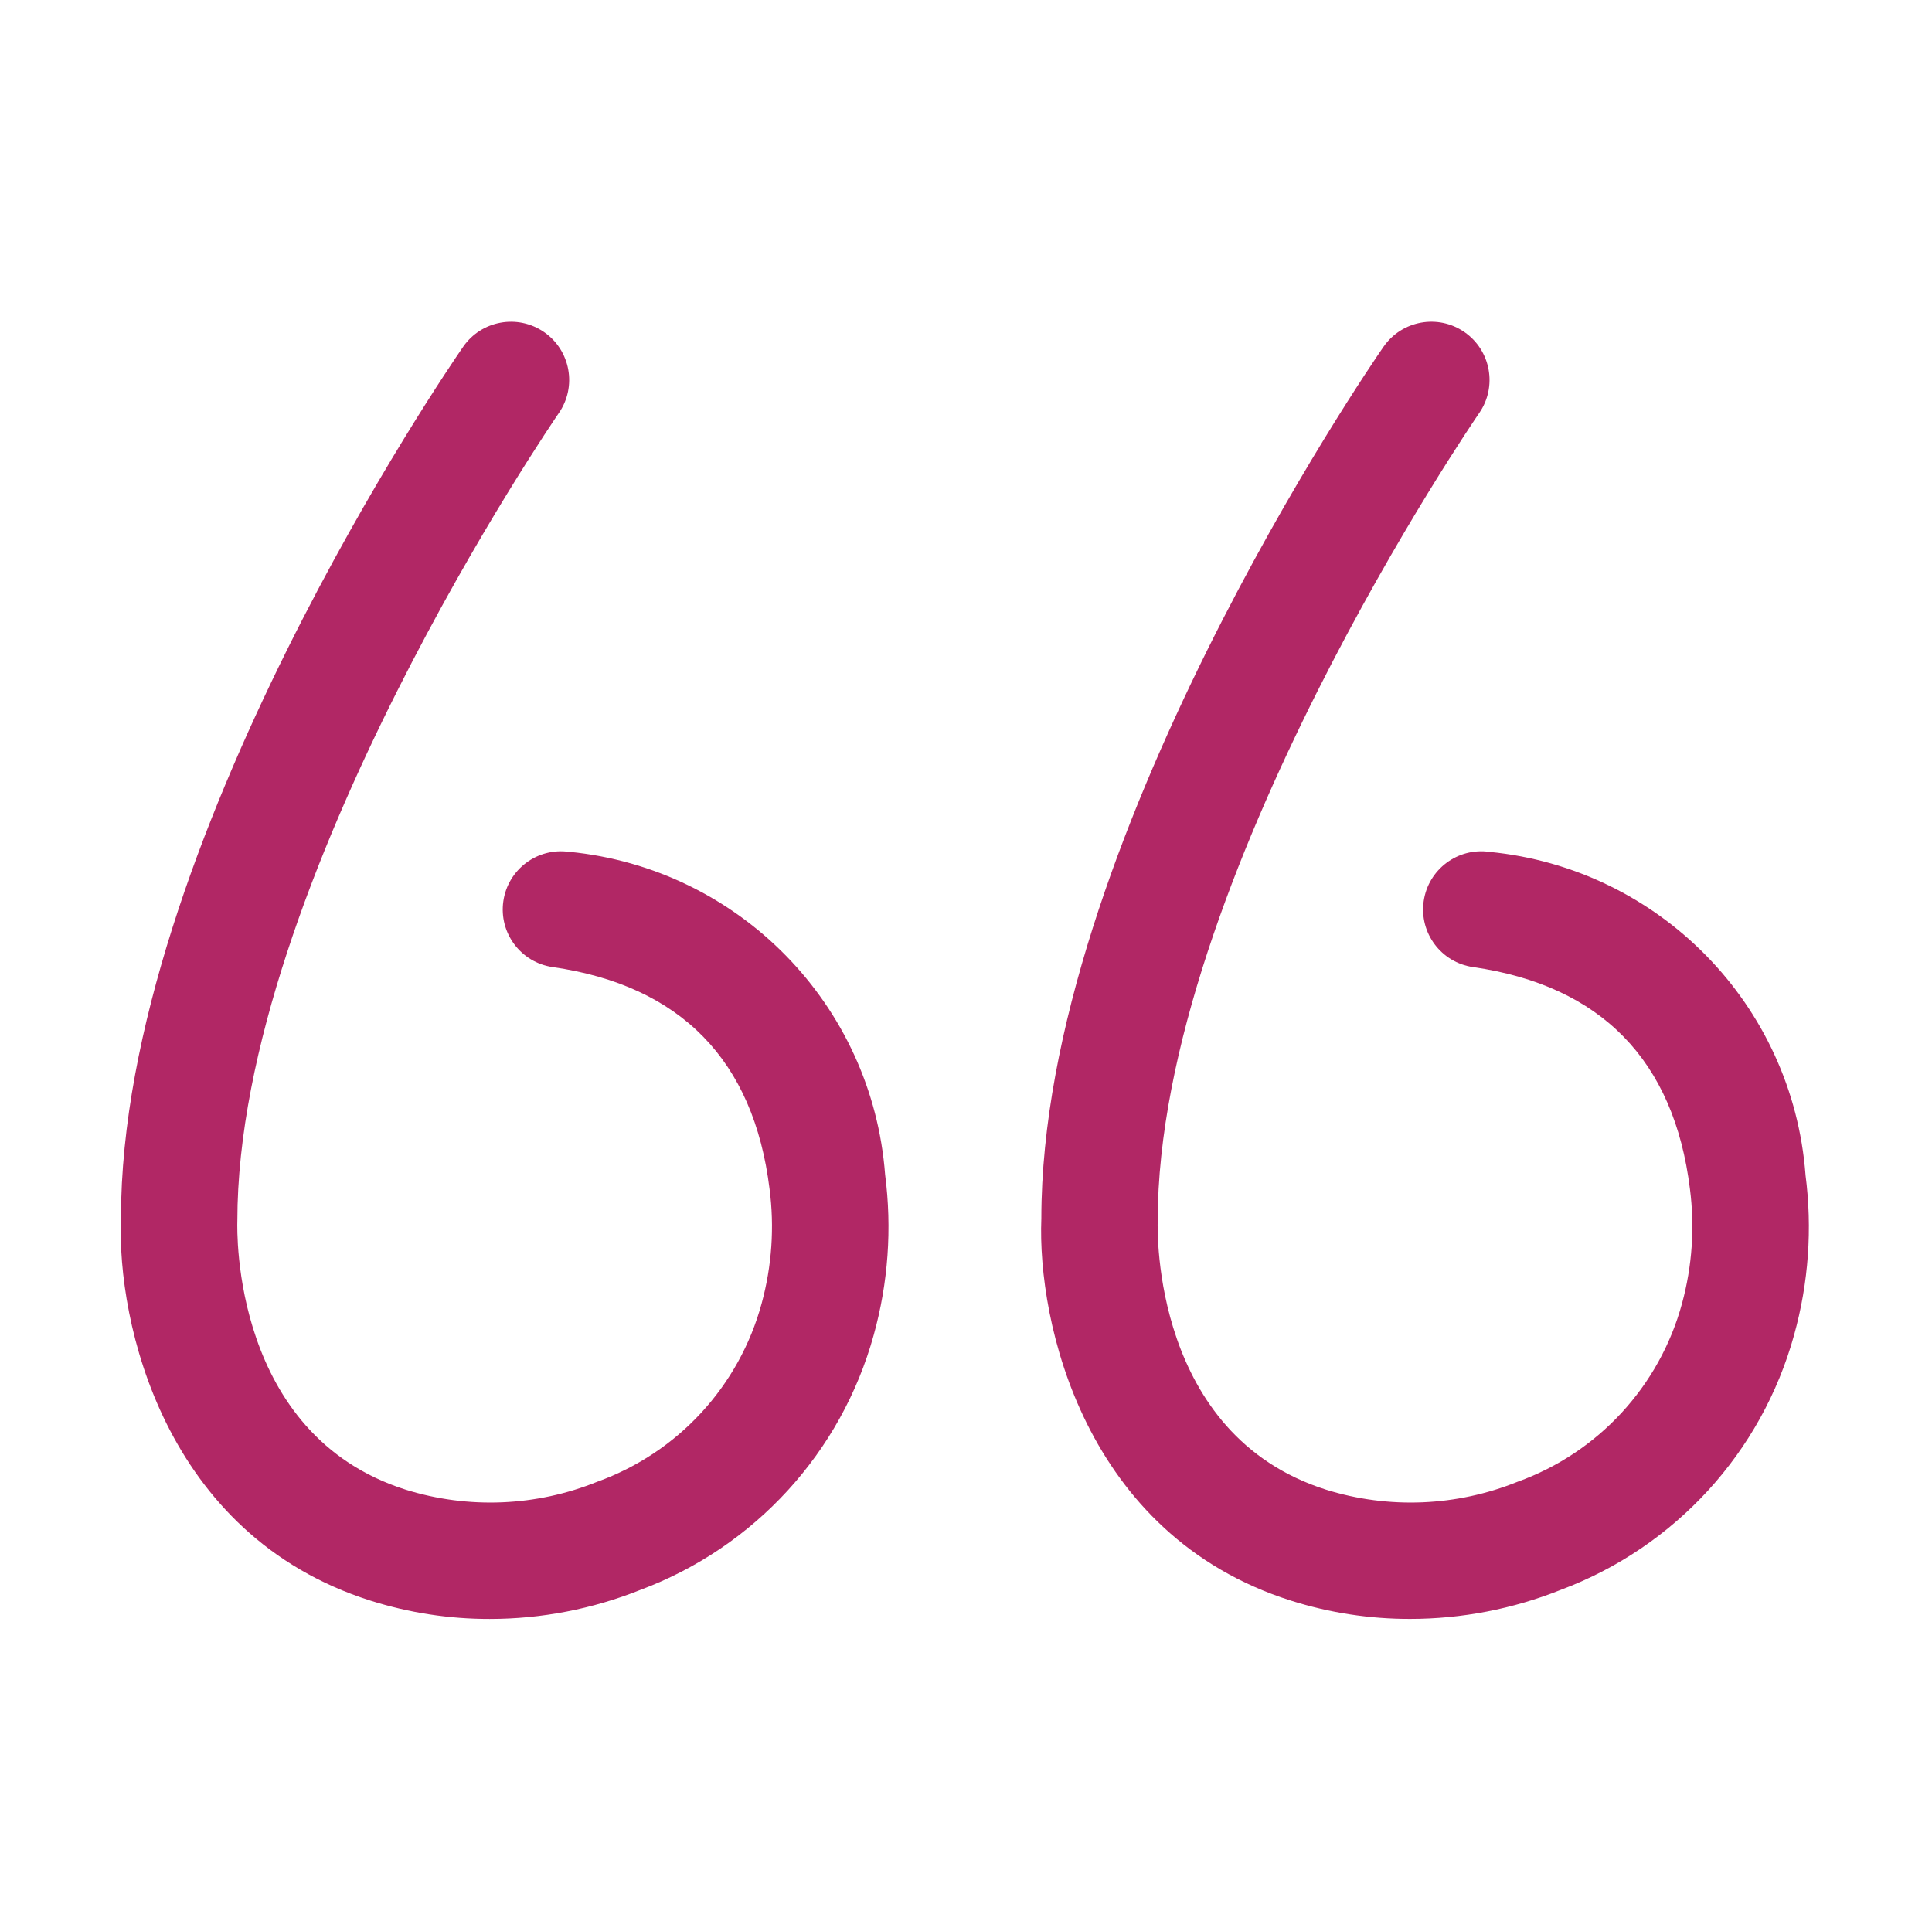 <?xml version="1.0" encoding="UTF-8"?>
<svg id="Calque_1" data-name="Calque 1" xmlns="http://www.w3.org/2000/svg" viewBox="0 0 512.73 512.51">
  <defs>
    <style>
      .cls-1 {
        fill: #b12765;
      }
    </style>
  </defs>
  <g id="quote">
    <path class="cls-1" d="M151.07,226.11c-8.44-1.22-16.27,4.64-17.49,13.08s4.64,16.27,13.08,17.49c33.99,4.9,53.36,24.72,57.57,58.88,1.32,10.16.61,20.48-2.09,30.37-5.95,21.96-22.23,39.63-43.63,47.35-16.2,6.55-34.18,7.3-50.86,2.1-45.95-14.58-44.75-68.52-44.66-71.36,0-89.9,84.46-213.15,85.32-214.38,4.85-7.02,3.1-16.64-3.92-21.49s-16.64-3.1-21.49,3.92h0c-3.71,5.36-90.81,132.37-90.8,231.34-1.09,27.46,11.34,84.01,66.22,101.42,10.23,3.23,20.91,4.88,31.64,4.86,13.71,0,27.29-2.63,40.02-7.72,30.27-11.32,53.29-36.46,61.89-67.62,3.85-13.84,4.88-28.31,3.03-42.56-3.42-45.13-38.78-81.28-83.82-85.7h0ZM479.16,311.79c-3.43-45.13-38.8-81.27-83.84-85.68-8.44-1.22-16.27,4.64-17.49,13.08-1.22,8.44,4.64,16.27,13.08,17.49h0c34,4.9,53.36,24.72,57.58,58.88,1.31,10.16.6,20.48-2.09,30.37-5.95,21.96-22.24,39.63-43.64,47.35-16.2,6.55-34.18,7.3-50.86,2.1-45.95-14.58-44.74-68.52-44.66-71.36,0-89.9,84.47-213.15,85.32-214.38,4.85-7.01,3.1-16.63-3.91-21.49s-16.63-3.1-21.49,3.91h0c-3.71,5.36-90.82,132.37-90.8,231.34-1.1,27.46,11.34,84.01,66.21,101.42,10.24,3.24,20.91,4.88,31.65,4.86,13.71,0,27.29-2.63,40.02-7.72,30.27-11.32,53.29-36.47,61.89-67.62,3.85-13.84,4.88-28.31,3.02-42.56h.02Z"/>
  </g>
</svg>
